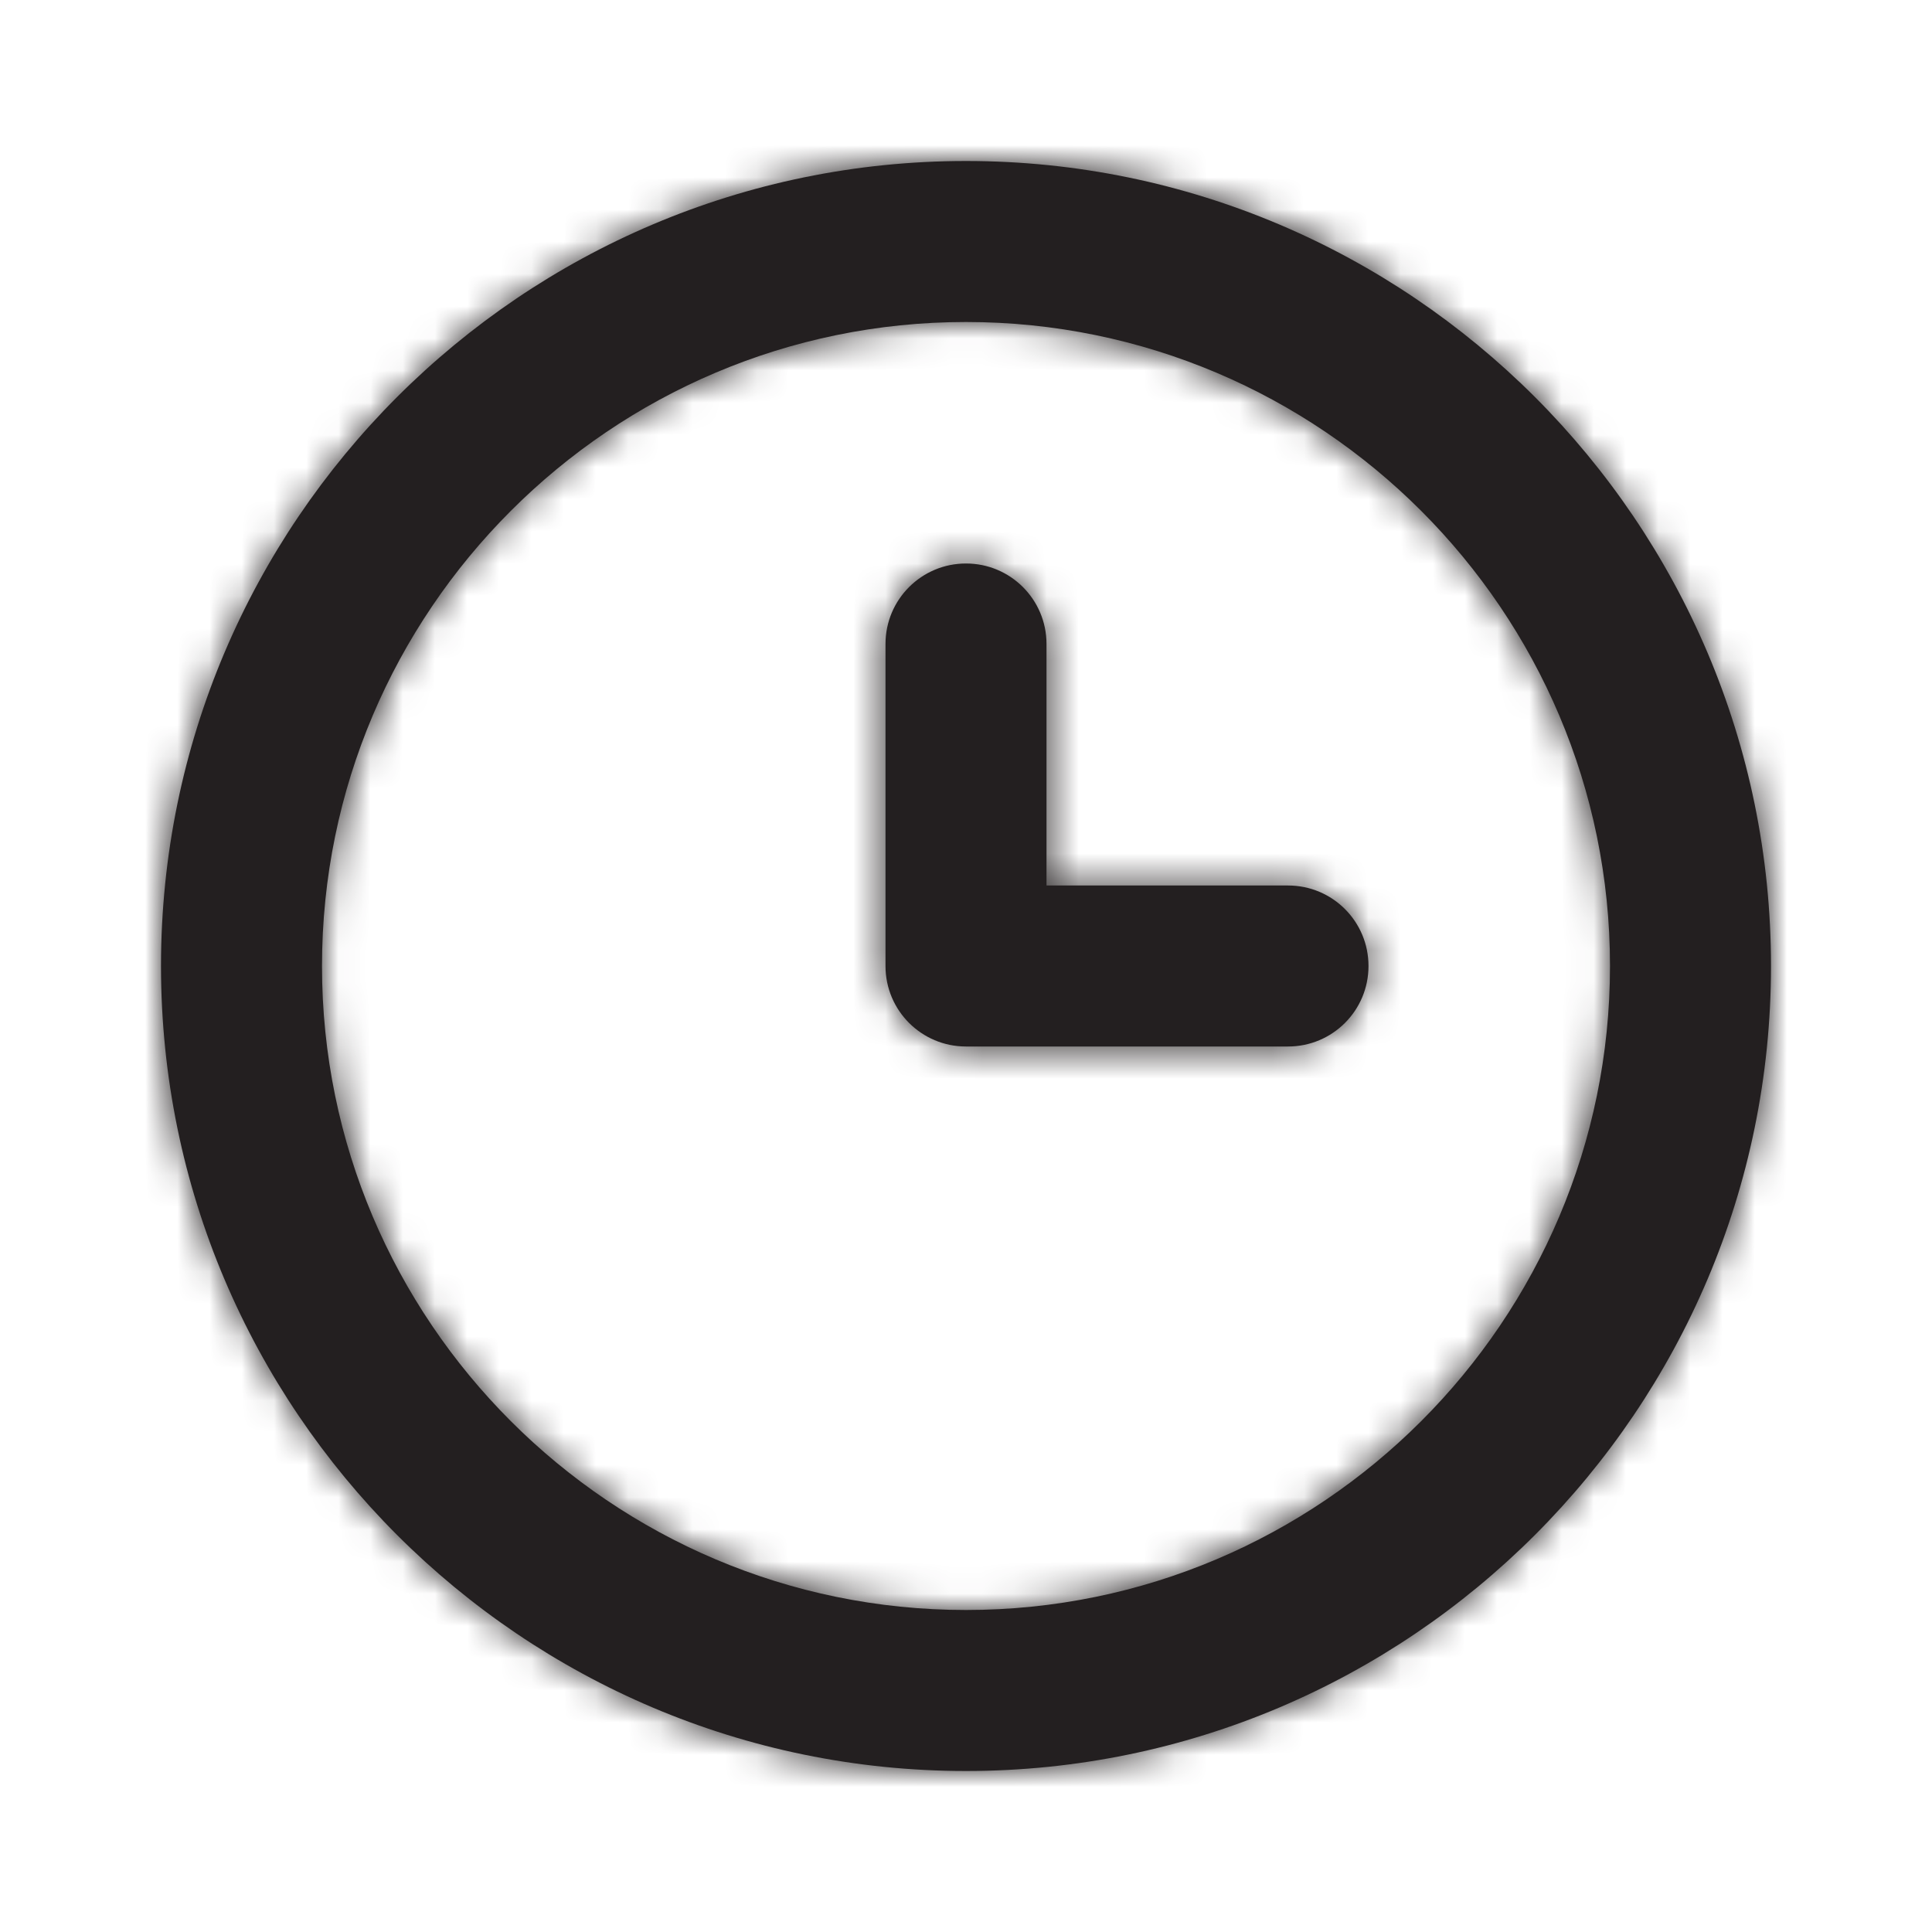 <svg width="60" height="60" viewBox="0 0 60 60" fill="none" xmlns="http://www.w3.org/2000/svg">
<g id="Icon/Outline/clock">
<path id="Mask" fill-rule="evenodd" clip-rule="evenodd" d="M40 27.5H32.5V20C32.5 18.617 31.38 17.5 30 17.5C28.62 17.5 27.5 18.617 27.5 20V30C27.5 31.383 28.62 32.5 30 32.5H40C41.383 32.5 42.5 31.383 42.5 30C42.5 28.617 41.383 27.5 40 27.5ZM30 50C18.973 50 10 41.028 10 30C10 18.973 18.973 10 30 10C41.028 10 50 18.973 50 30C50 41.028 41.028 50 30 50ZM30 5C16.215 5 5 16.215 5 30C5 43.785 16.215 55 30 55C43.785 55 55 43.785 55 30C55 16.215 43.785 5 30 5Z" fill="#231F20"/>
<mask id="mask0" mask-type="alpha" maskUnits="userSpaceOnUse" x="5" y="5" width="50" height="50">
<path id="Mask_2" fill-rule="evenodd" clip-rule="evenodd" d="M40 27.5H32.5V20C32.5 18.617 31.38 17.5 30 17.5C28.62 17.5 27.5 18.617 27.5 20V30C27.5 31.383 28.62 32.5 30 32.5H40C41.383 32.5 42.5 31.383 42.5 30C42.5 28.617 41.383 27.5 40 27.5ZM30 50C18.973 50 10 41.028 10 30C10 18.973 18.973 10 30 10C41.028 10 50 18.973 50 30C50 41.028 41.028 50 30 50ZM30 5C16.215 5 5 16.215 5 30C5 43.785 16.215 55 30 55C43.785 55 55 43.785 55 30C55 16.215 43.785 5 30 5Z" fill="white"/>
</mask>
<g mask="url(#mask0)">
<g id="&#240;&#159;&#142;&#168; Color">
<rect id="Base" width="60" height="60" fill="#231F20"/>
</g>
</g>
</g>
</svg>
